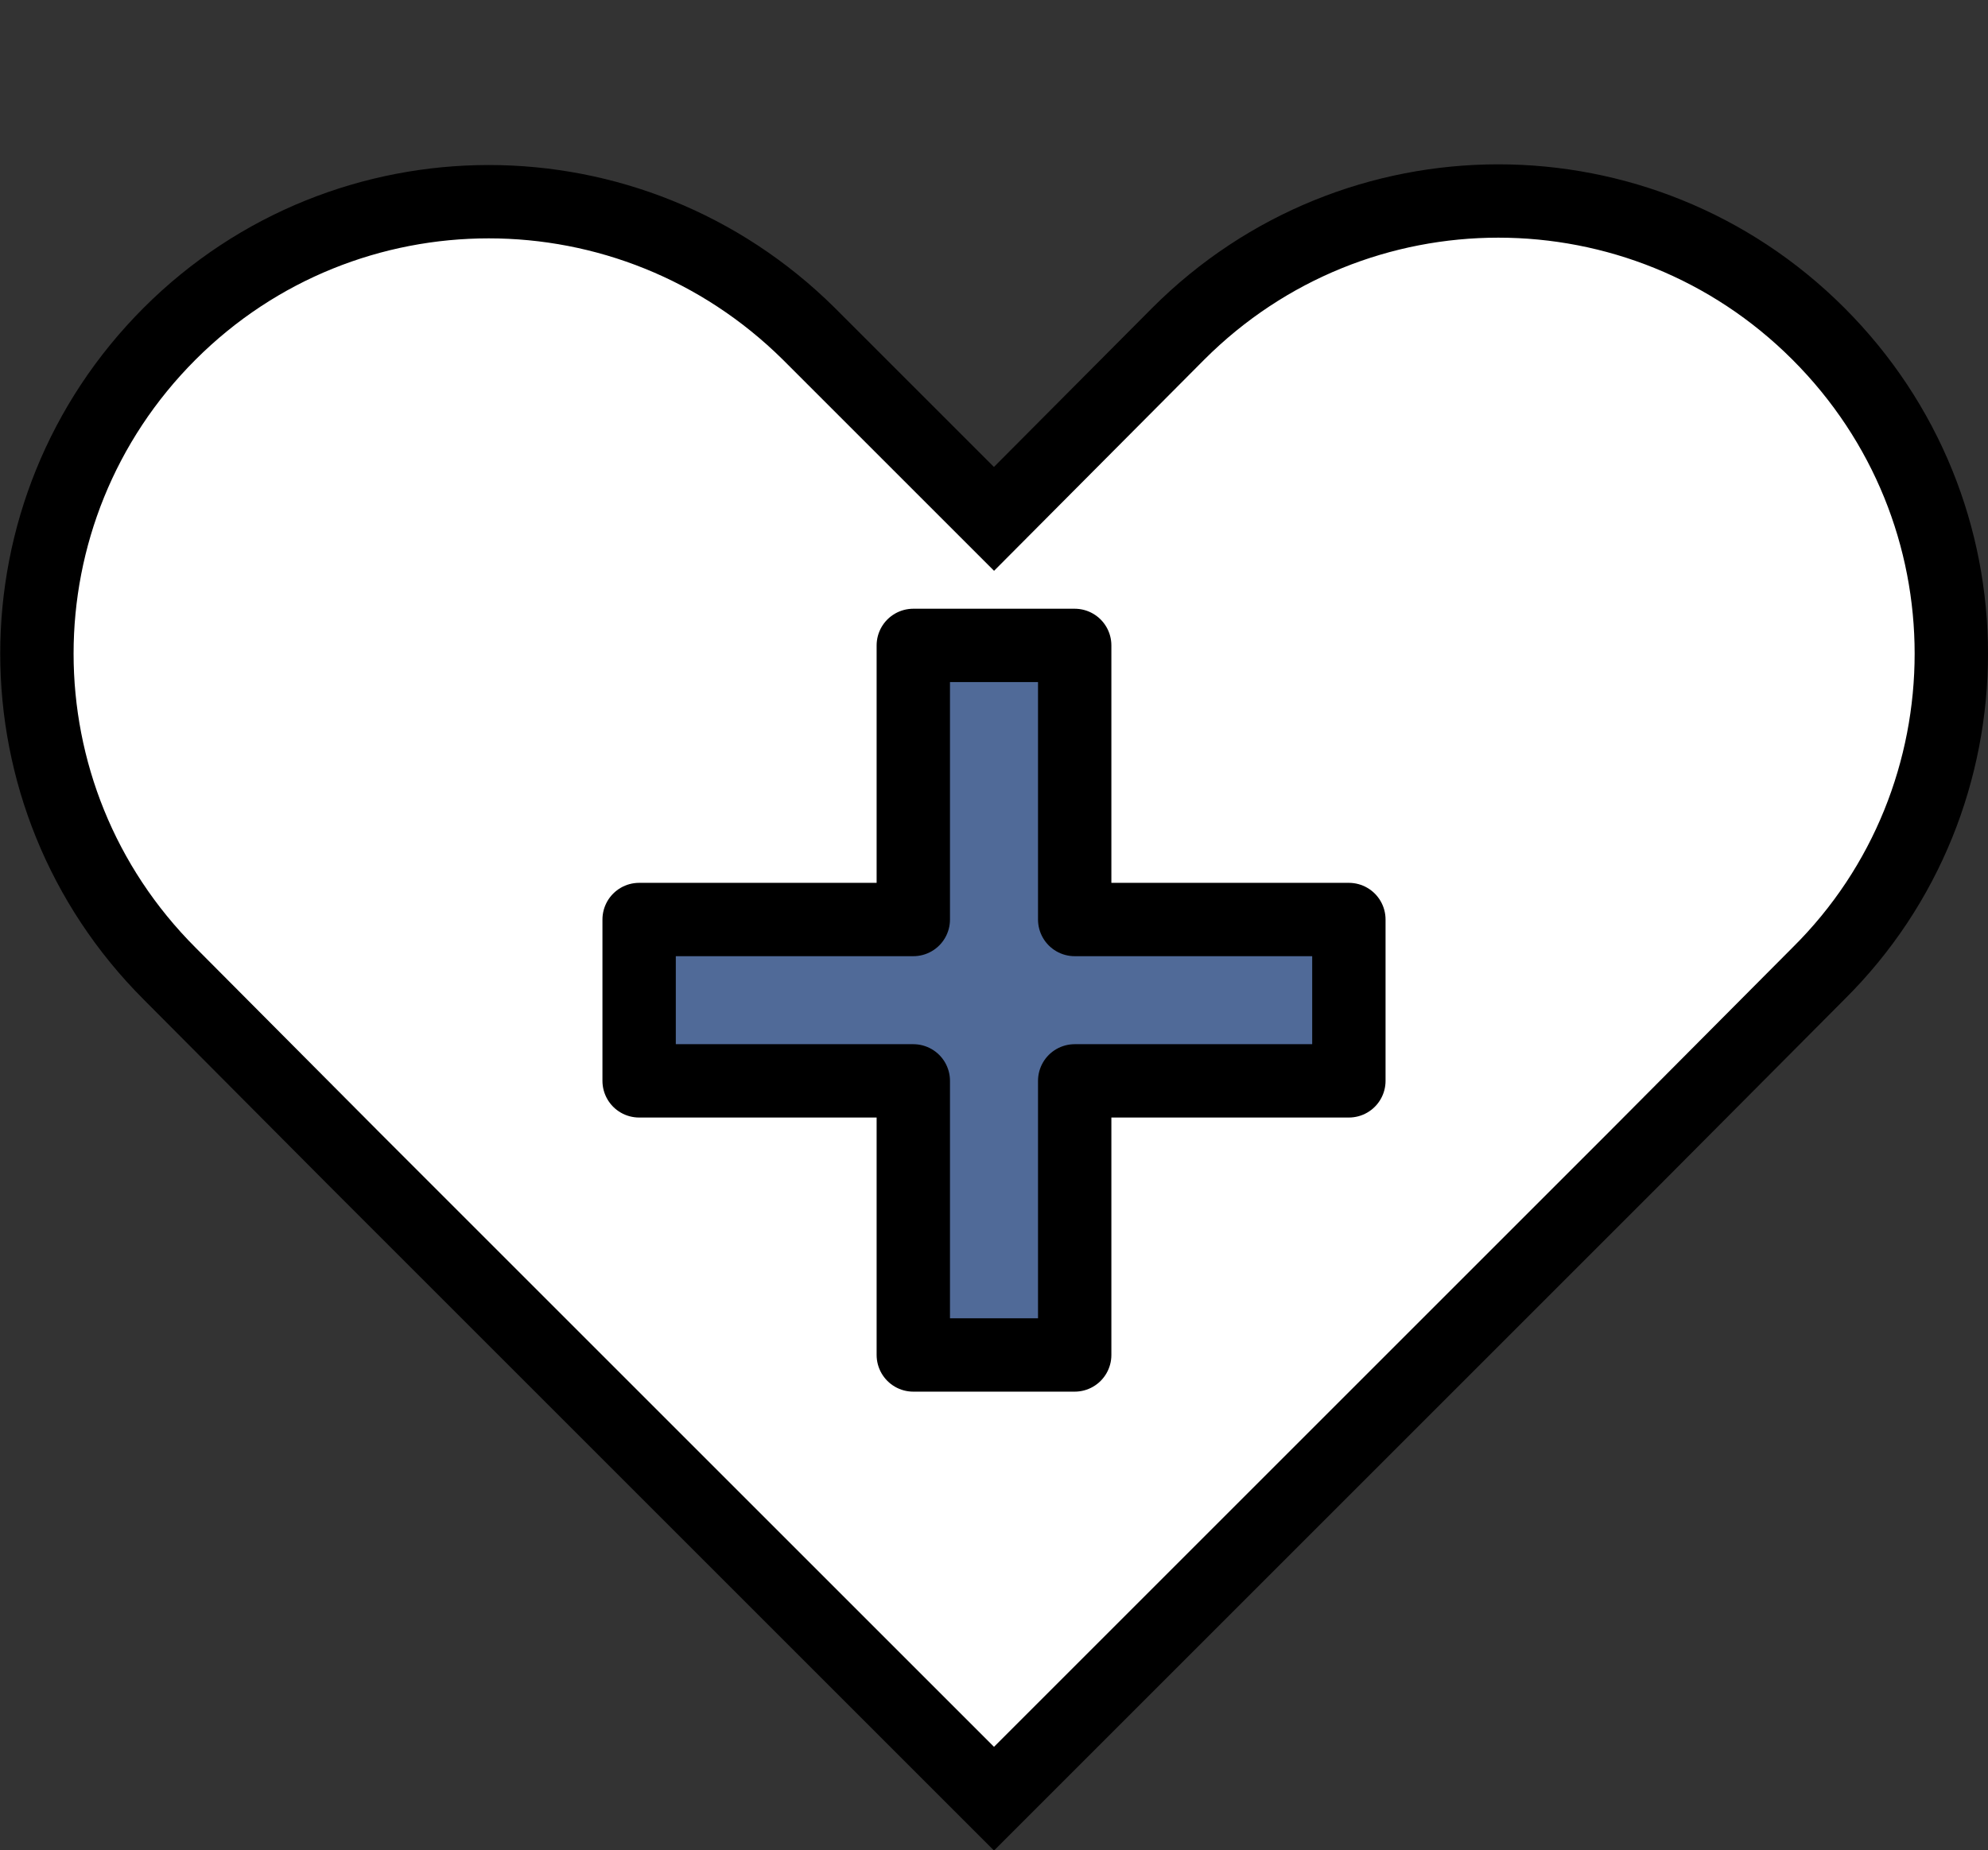 <?xml version="1.0" encoding="utf-8"?>
<!-- Generator: Adobe Illustrator 27.3.1, SVG Export Plug-In . SVG Version: 6.00 Build 0)  -->
<svg version="1.1" id="Layer_8" xmlns="http://www.w3.org/2000/svg" xmlns:xlink="http://www.w3.org/1999/xlink" x="0px" y="0px"
	 viewBox="0 0 216.8 201.8" style="enable-background:new 0 0 216.8 201.8;" xml:space="preserve">
<rect x="0" y="0" width="216.8" height="201.8" fill="#333333" stroke="none"/>
<style type="text/css">
	.st0{fill:#FFFFFF;stroke:#000000;stroke-width:8;stroke-linecap:round;stroke-miterlimit:10;}
	.st1{fill:#506A98;stroke:#000000;stroke-width:8;stroke-linecap:round;stroke-linejoin:round;}
</style>
<path class="st0" d="M212.8,71.3c0,12.6-4.8,25.3-14.5,34.9l-20.1,20.2l-69.8,69.8l-69.8-69.8l-20.1-20.2
	c-19.3-19.3-19.3-50.5,0-69.8C28.1,26.8,40.7,22,53.3,22s25.2,4.8,34.9,14.4l20.2,20.2l20.1-20.2c19.3-19.3,50.5-19.3,69.8,0
	C208,46.1,212.8,58.7,212.8,71.3L212.8,71.3z"/>
<polygon class="st1" points="147.1,100.3 147.1,117.9 117.2,117.9 117.2,147.8 99.6,147.8 99.6,117.9 69.7,117.9 69.7,100.3 
	99.6,100.3 99.6,70.4 117.2,70.4 117.2,100.3 "/>
</svg>
